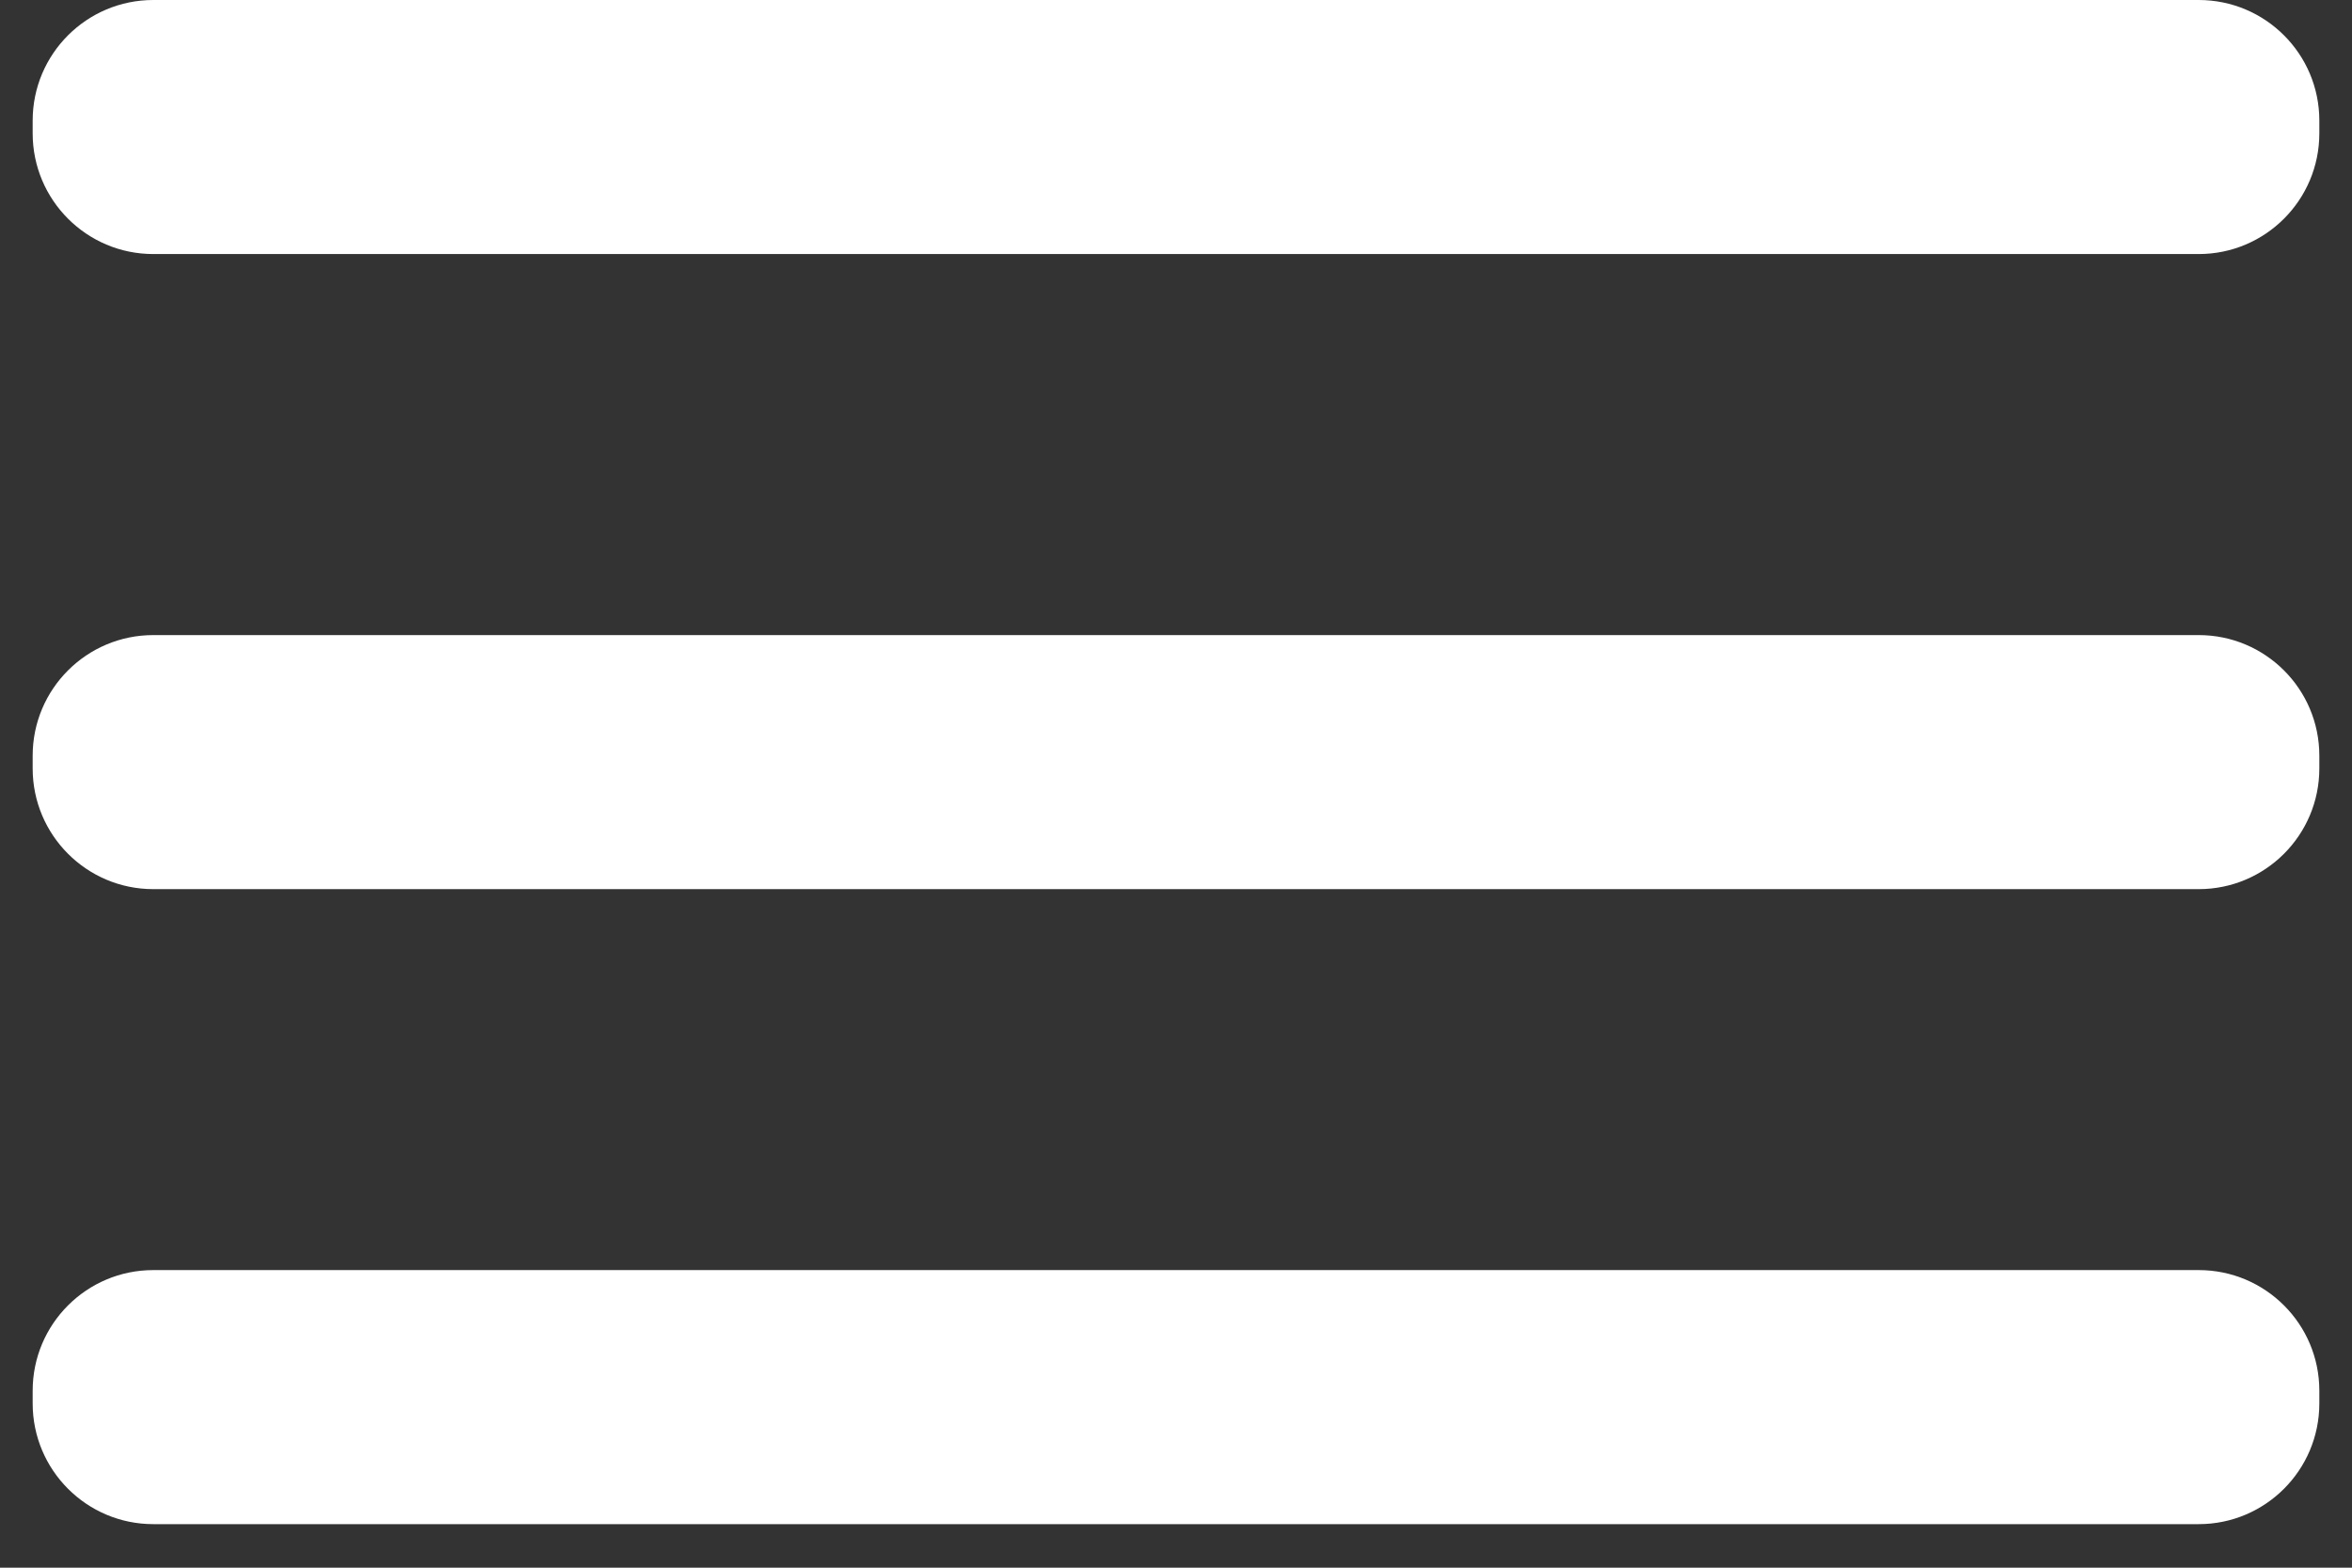 <svg width="27" height="18" viewBox="0 0 27 18" fill="none" xmlns="http://www.w3.org/2000/svg">
  <rect x="0" y="0" width="27" height="18" fill="#333333" stroke="none"/>
  <path
    d="M25.24 7.292H1.76C0.995 7.292 0.375 7.912 0.375 8.677V8.823C0.375 9.588 0.995 10.209 1.76 10.209H25.24C26.005 10.209 26.625 9.588 26.625 8.823V8.677C26.625 7.912 26.005 7.292 25.24 7.292Z"
    fill="#fff" />
  <path
    d="M25.24 14.583H1.76C0.995 14.583 0.375 15.203 0.375 15.968V16.114C0.375 16.879 0.995 17.5 1.76 17.5H25.24C26.005 17.5 26.625 16.879 26.625 16.114V15.968C26.625 15.203 26.005 14.583 25.24 14.583Z"
    fill="#fff" />
  <path
    d="M25.24 0H1.76C0.995 0 0.375 0.62 0.375 1.385V1.531C0.375 2.296 0.995 2.917 1.76 2.917H25.24C26.005 2.917 26.625 2.296 26.625 1.531V1.385C26.625 0.62 26.005 0 25.24 0Z"
    fill="#fff" />
</svg>